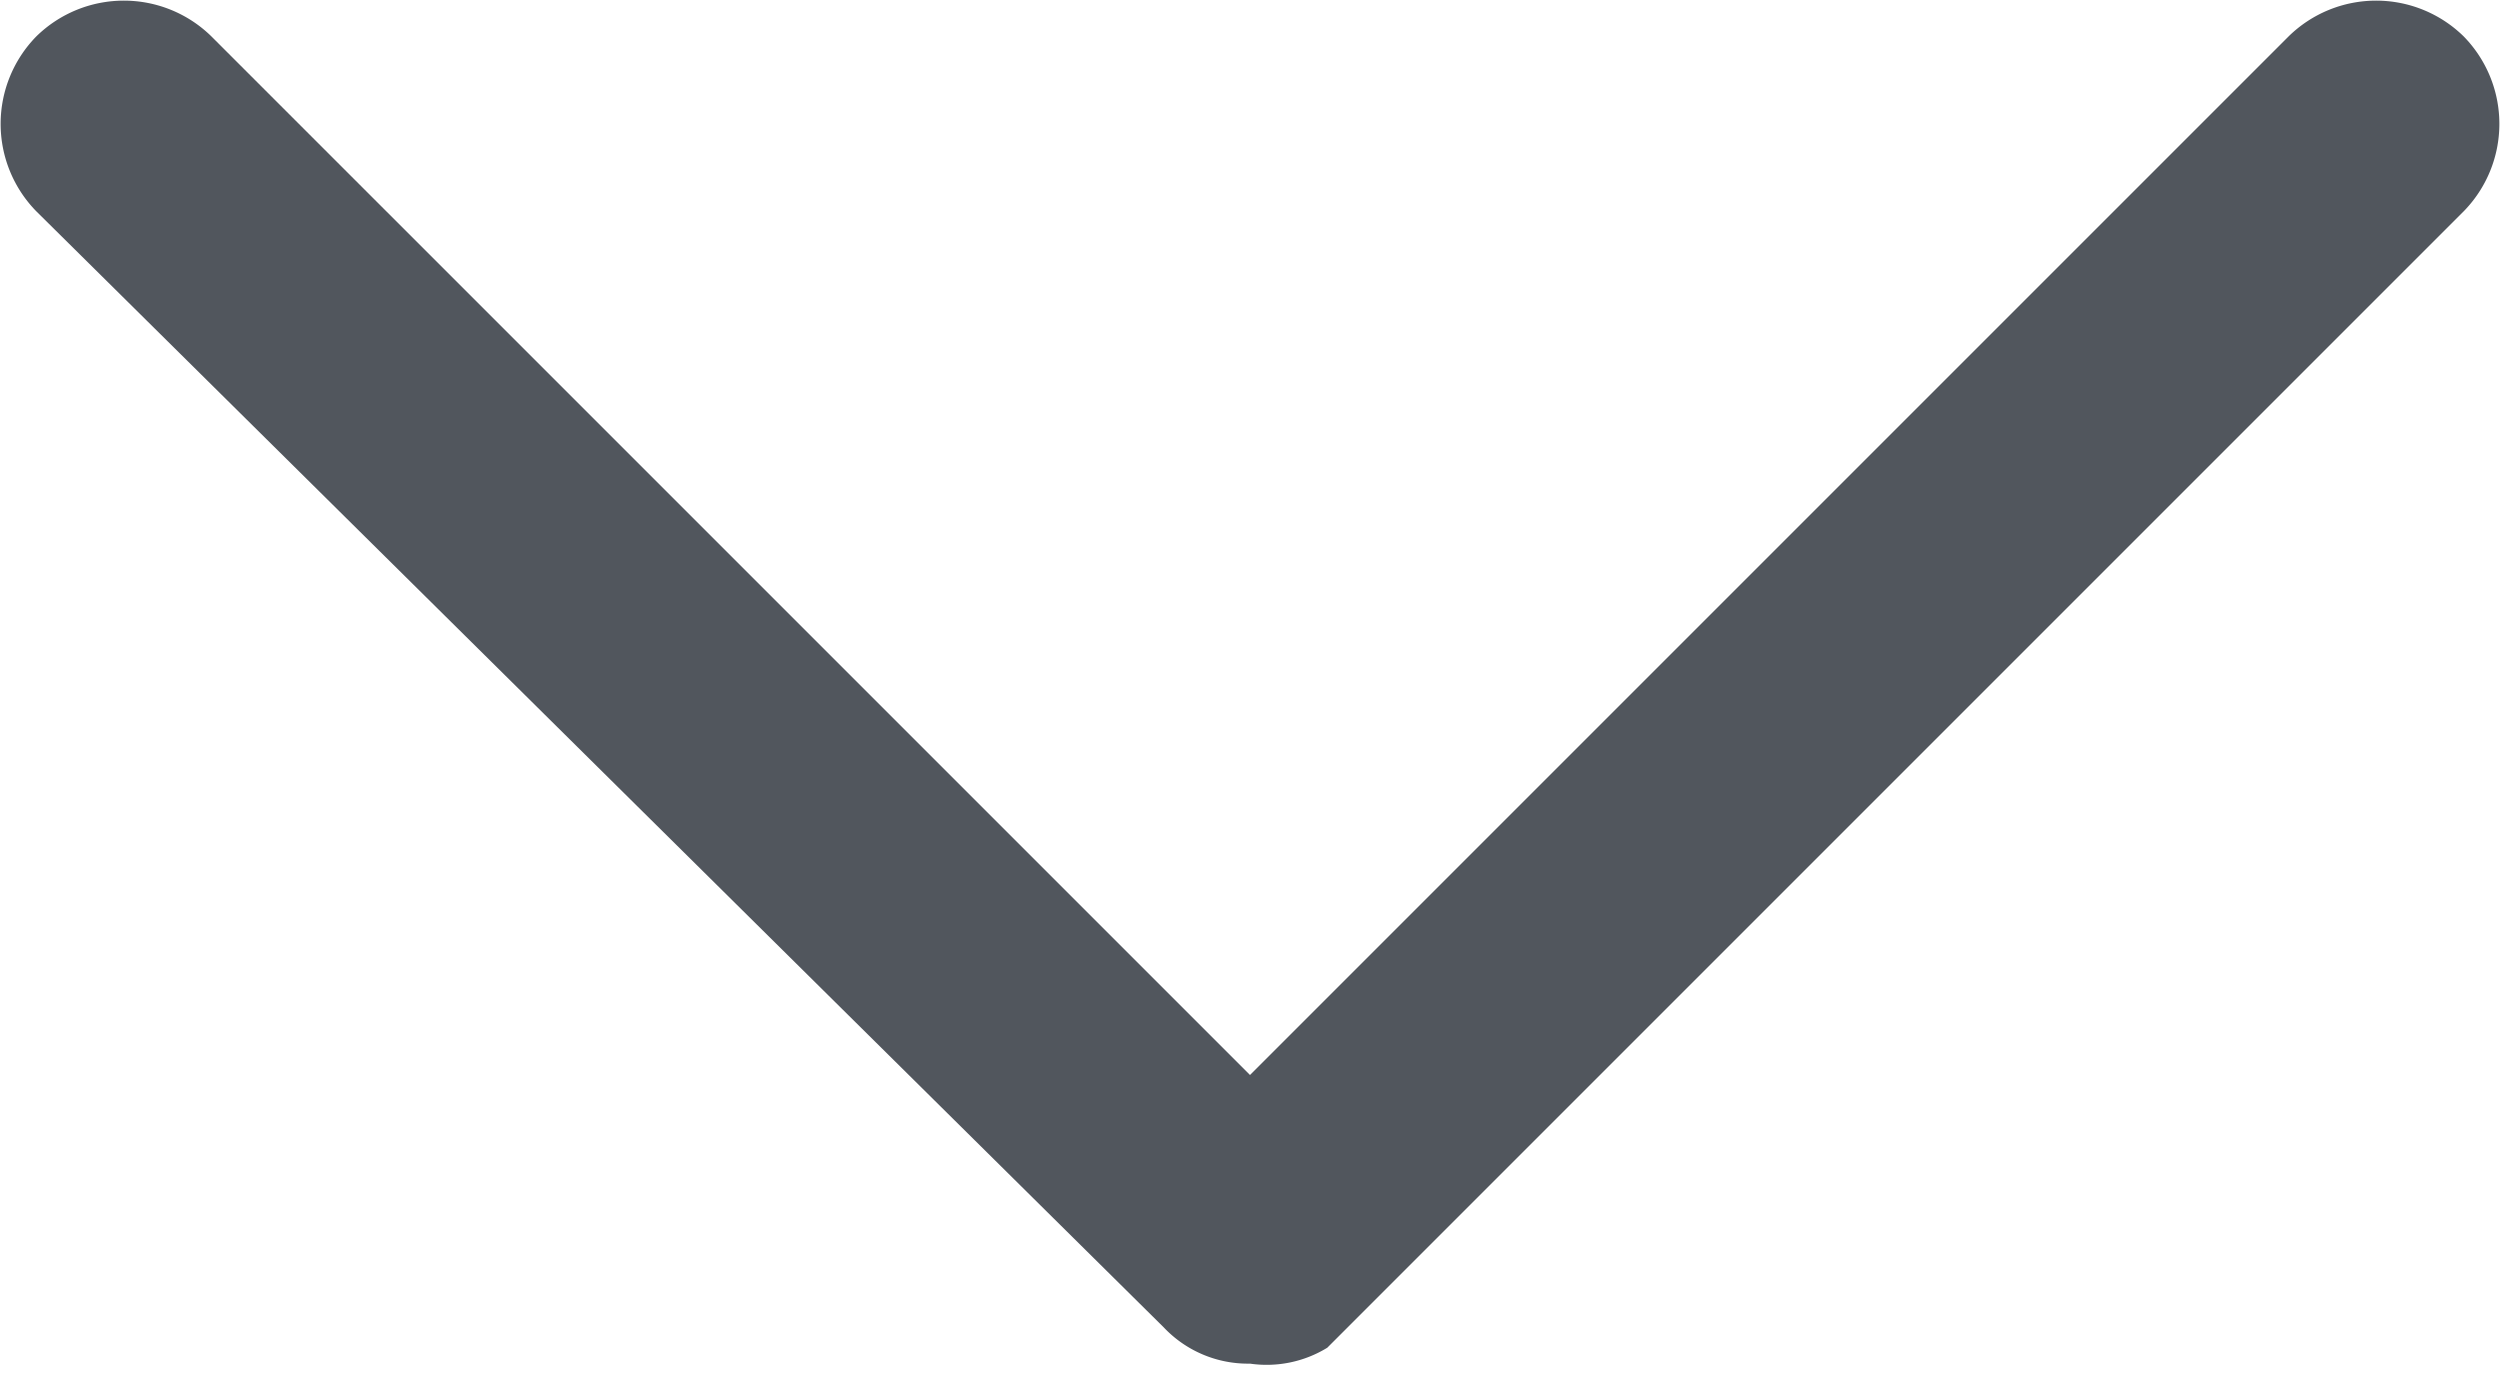 <svg id="图层_1" data-name="图层 1" xmlns="http://www.w3.org/2000/svg" viewBox="0 0 11 6.04"><defs><style>.cls-1{fill:#51565d;}</style></defs><path class="cls-1" d="M5.5,6a.51.51,0,0,1-.38-.16L.16.93a.55.55,0,0,1,0-.77.55.55,0,0,1,.77,0L5.5,4.73,10.07.16a.55.55,0,0,1,.77,0,.55.55,0,0,1,0,.77l-5,5A.51.51,0,0,1,5.5,6Z"/></svg>